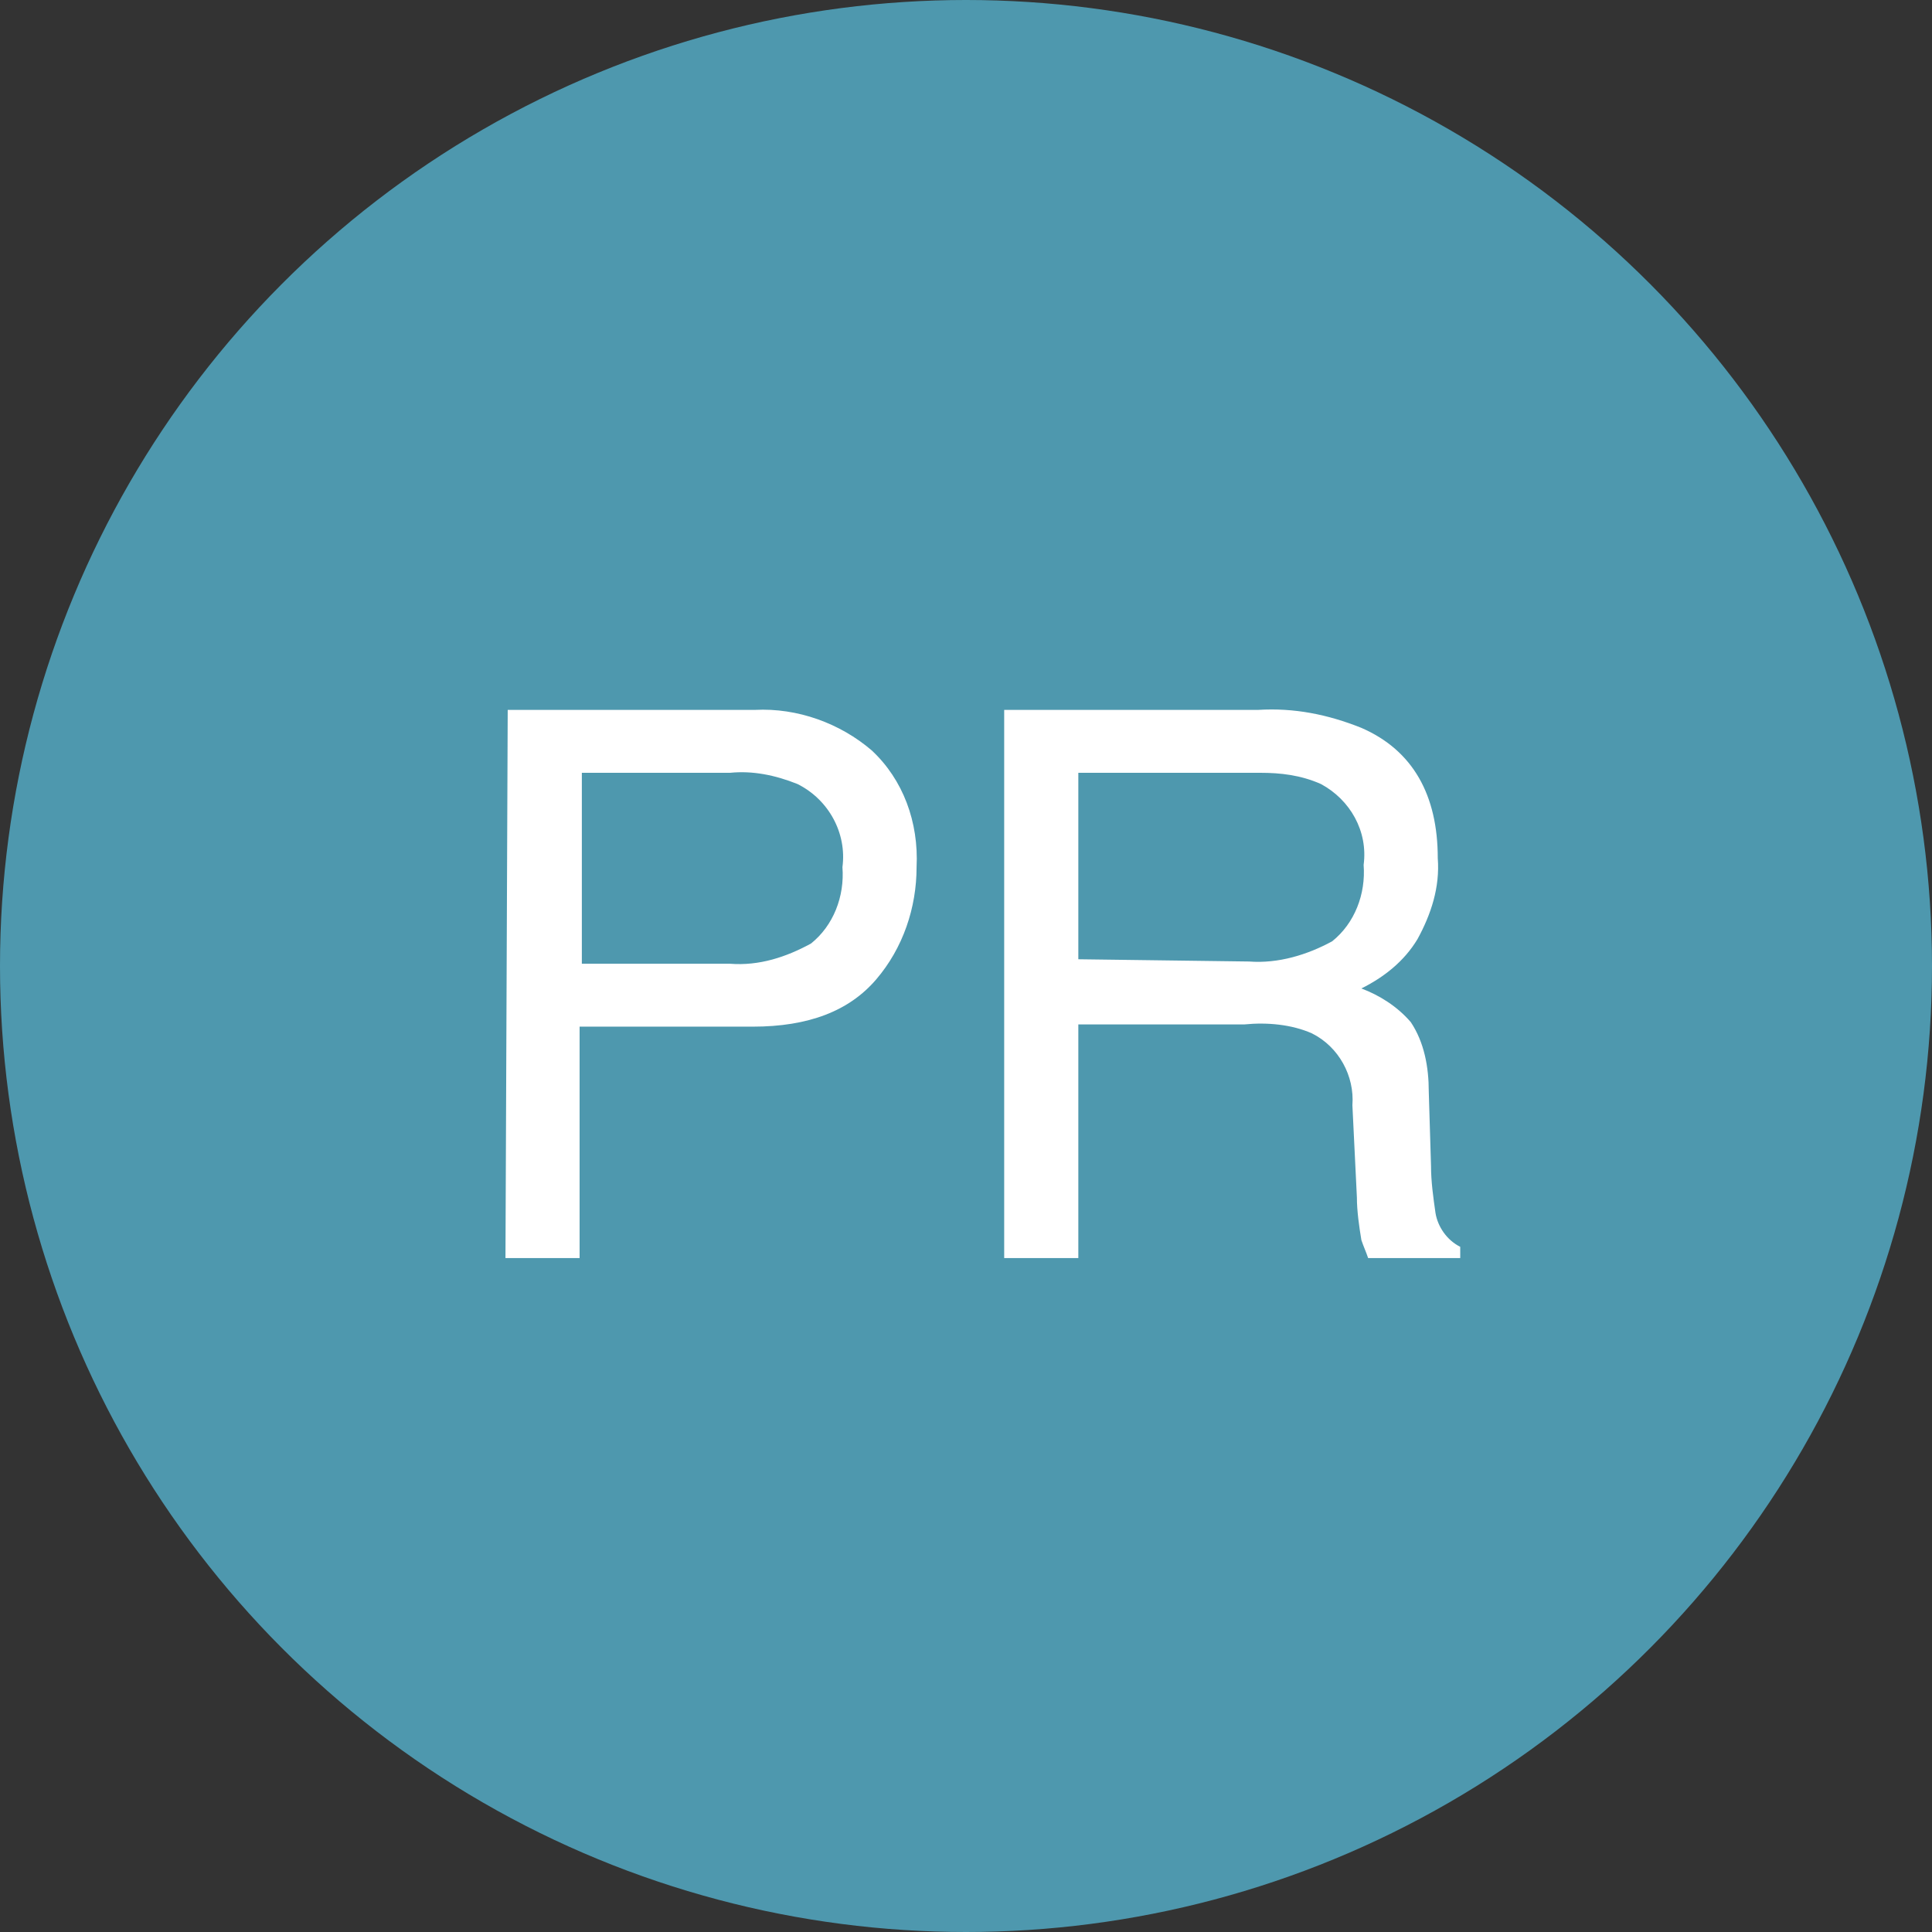 <?xml version="1.0" encoding="utf-8"?>
<!-- Generator: Adobe Illustrator 25.4.1, SVG Export Plug-In . SVG Version: 6.00 Build 0)  -->
<svg version="1.1" id="Ebene_1" xmlns="http://www.w3.org/2000/svg" xmlns:xlink="http://www.w3.org/1999/xlink" x="0px" y="0px"
	 viewBox="0 0 86 86" style="enable-background:new 0 0 86 86;" xml:space="preserve">
<rect x="0" y="0" width="86" height="86" fill="#333333" stroke="none"/>
<style type="text/css">
	.st0{fill:#4E98AE;}
	.st1{fill:#FFFFFF;}
</style>
<circle id="_1" class="st0" cx="43" cy="43" r="43"/>
<path id="Pfad_98" class="st1" d="M22.6,31.6h11c1.9-0.1,3.8,0.6,5.2,1.8c1.4,1.3,2.1,3.2,2,5.2c0,1.8-0.6,3.6-1.8,5
	c-1.2,1.4-3,2.1-5.5,2.1h-7.7V56h-3.3L22.6,31.6z M37.5,38.6c0.2-1.5-0.6-3-2-3.7c-1-0.4-2-0.6-3-0.5h-6.6v8.5h6.6
	c1.3,0.1,2.5-0.3,3.6-0.9C37.1,41.2,37.6,39.9,37.5,38.6z M55.6,42.8c1.3,0.1,2.6-0.3,3.7-0.9c1-0.8,1.5-2.1,1.4-3.4
	c0.2-1.5-0.6-2.9-1.9-3.6c-0.9-0.4-1.8-0.5-2.7-0.5H48v8.3L55.6,42.8z M44.7,31.6H56c1.6-0.1,3.1,0.2,4.6,0.8c2.3,1,3.4,3,3.4,5.8
	c0.1,1.3-0.3,2.5-0.9,3.6c-0.6,1-1.5,1.7-2.5,2.2c0.8,0.3,1.6,0.8,2.2,1.5c0.6,0.9,0.8,2,0.8,3.1l0.1,3.3c0,0.7,0.1,1.4,0.2,2.1
	c0.1,0.6,0.5,1.2,1.1,1.5V56h-4.1c-0.1-0.3-0.2-0.5-0.3-0.8c-0.1-0.6-0.2-1.3-0.2-1.9l-0.2-4.1c0.1-1.3-0.6-2.6-1.8-3.2
	c-0.9-0.4-2-0.5-3-0.4H48V56h-3.3V31.6z"/>
</svg>

